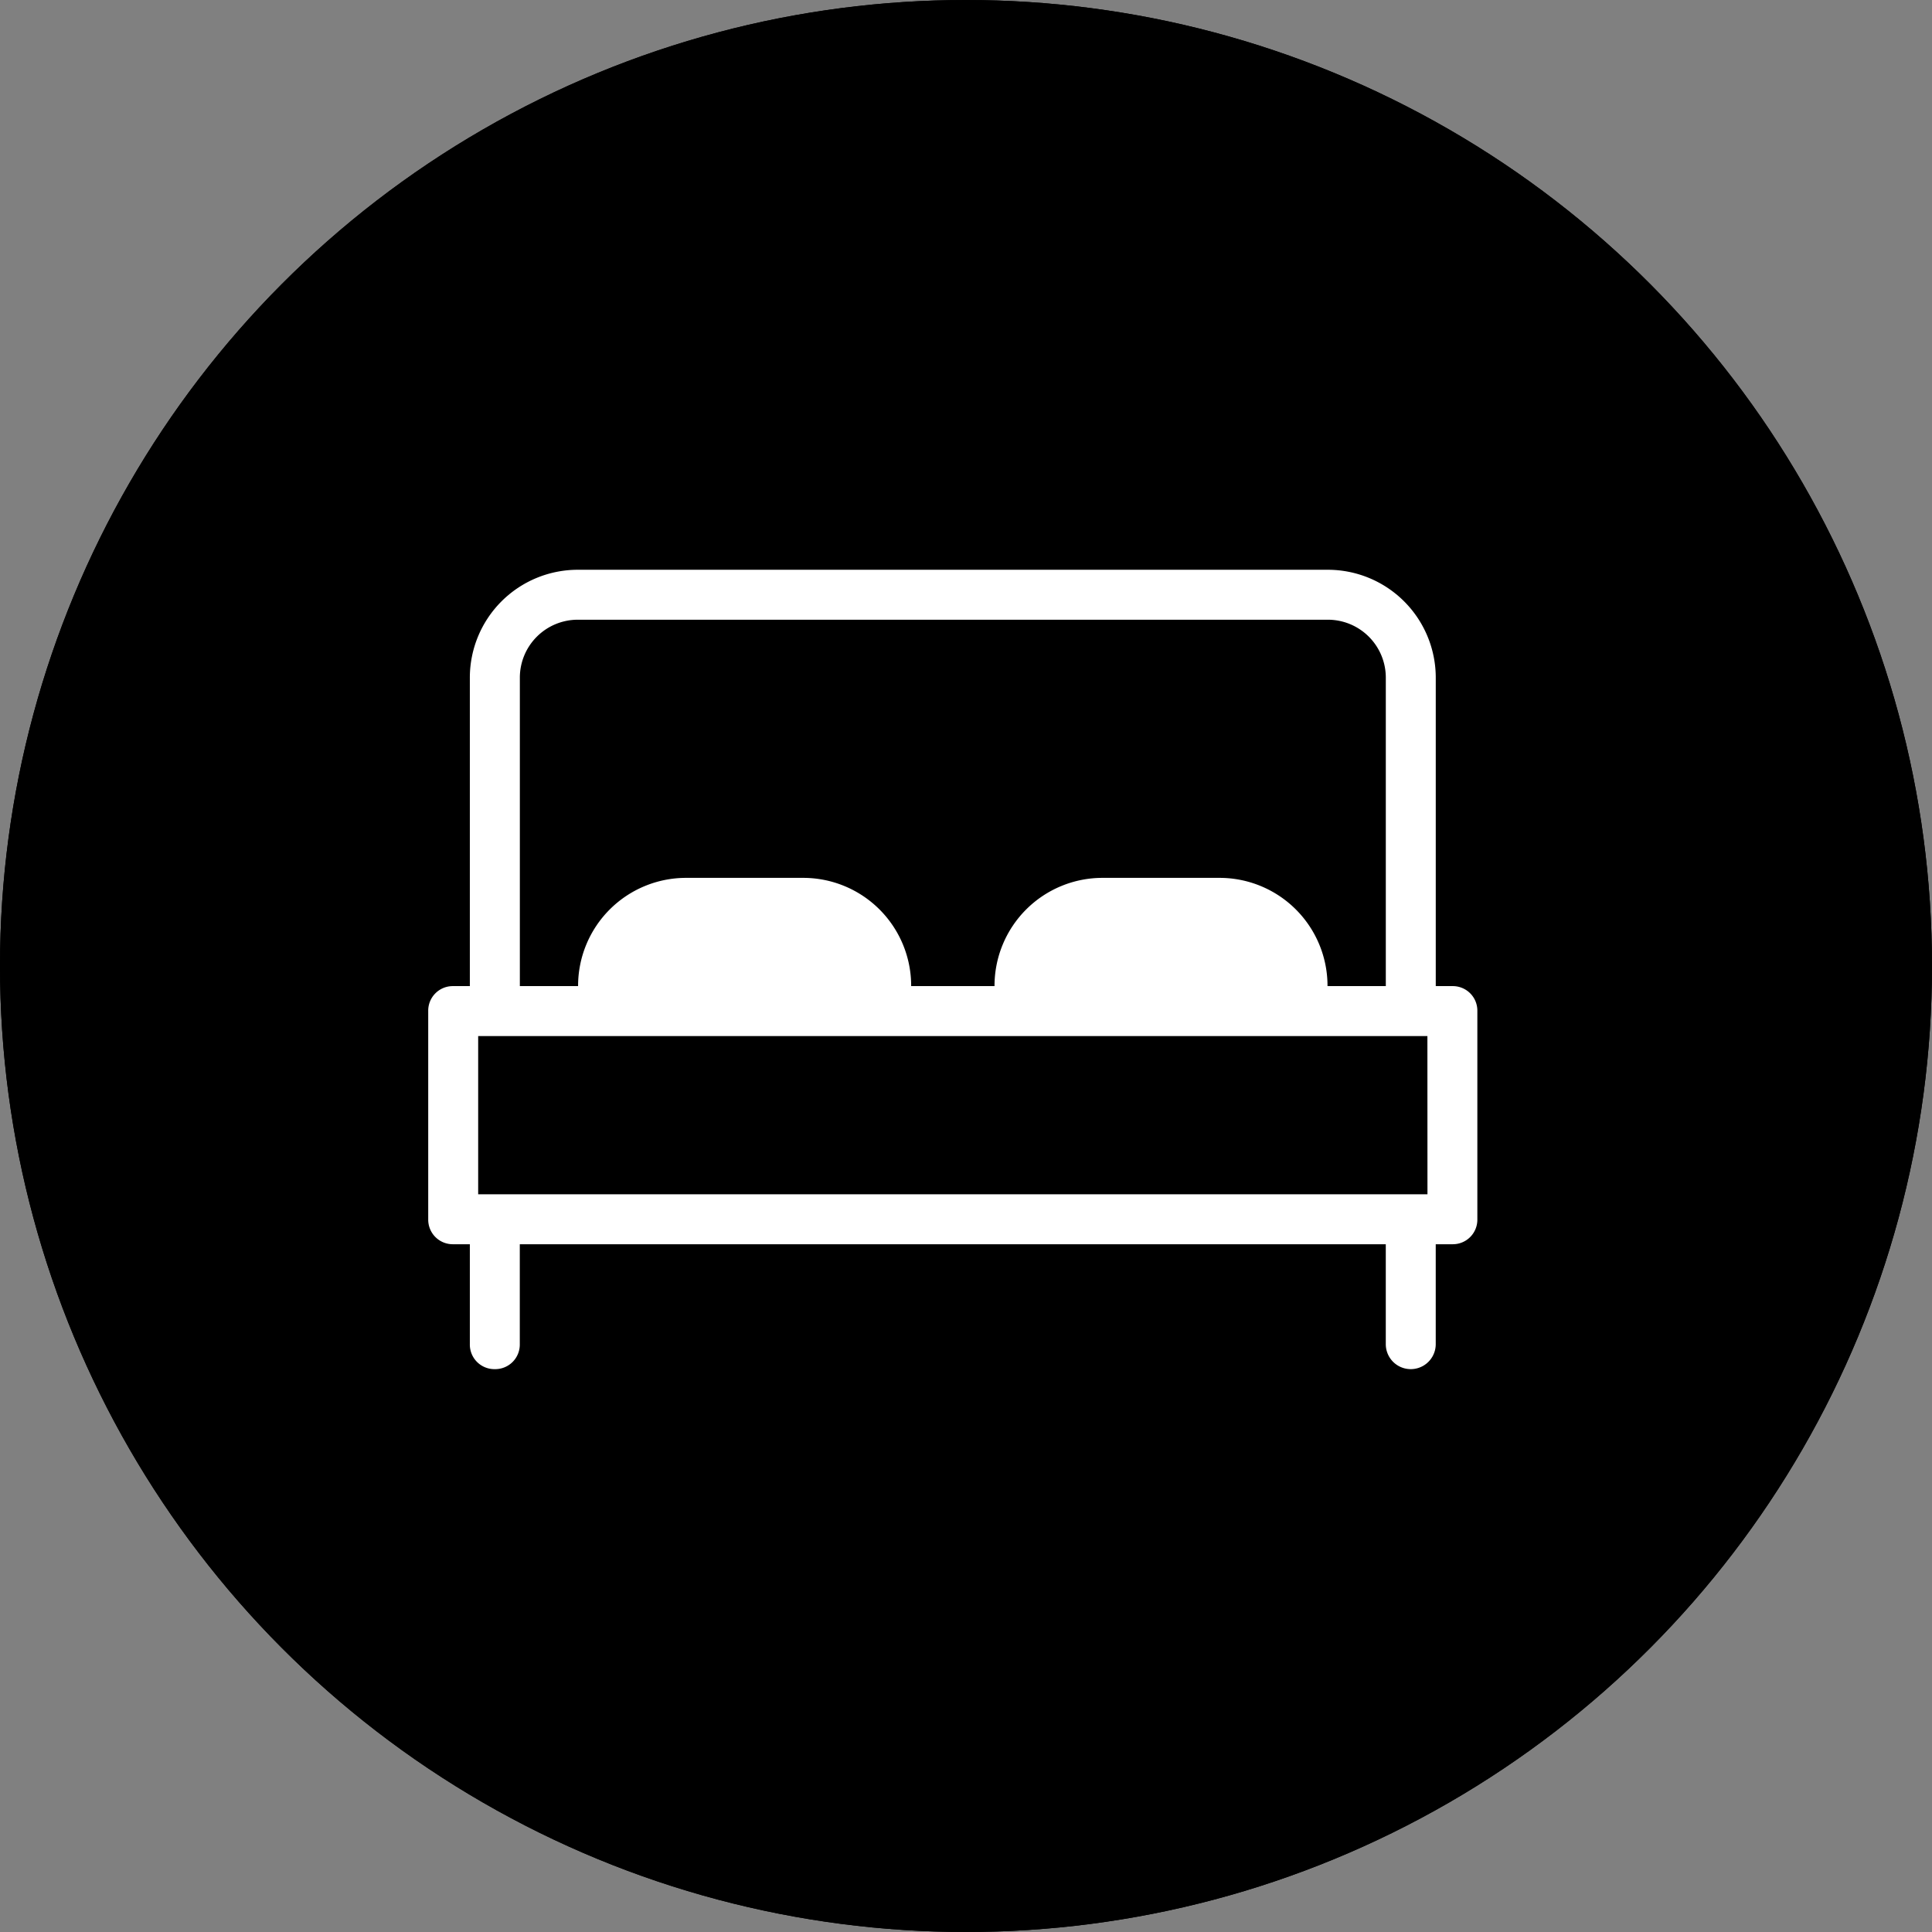 <?xml version="1.0" encoding="UTF-8"?>
<svg xmlns="http://www.w3.org/2000/svg" width="68" height="68" viewBox="0 0 68 68">
  <rect x="0" y="0" width="68" height="68" fill="#808080" stroke="none"/>
  <g stroke="#000" stroke-width="2">
    <circle cx="34" cy="34" r="34" stroke="none"></circle>
    <circle cx="34" cy="34" r="33" fill="none"></circle>
  </g>
  <g transform="translate(14.697 8.429)">
    <path d="M36.423,26.279h-.586V15.435a3.8,3.8,0,0,0-3.81-3.81H5.65a3.8,3.8,0,0,0-3.81,3.81V26.279H1.254a.864.864,0,0,0-.879.879v7.327a.864.864,0,0,0,.879.879H1.84v3.517a.864.864,0,0,0,.879.879.864.864,0,0,0,.879-.879V35.364H34.078v3.517a.879.879,0,0,0,1.758,0V35.364h.586a.864.864,0,0,0,.879-.879V27.158A.864.864,0,0,0,36.423,26.279ZM3.6,15.435A2.04,2.04,0,0,1,5.65,13.383H32.027a2.04,2.04,0,0,1,2.052,2.051V26.279H32.027a3.8,3.8,0,0,0-3.81-3.81h-4.1a3.8,3.8,0,0,0-3.81,3.81H17.373a3.8,3.8,0,0,0-3.81-3.81H9.46a3.8,3.8,0,0,0-3.81,3.81H3.6Zm31.945,18.17H2.133V28.037h33.41Zm0,0" fill="#fff"></path>
  </g>
</svg>
